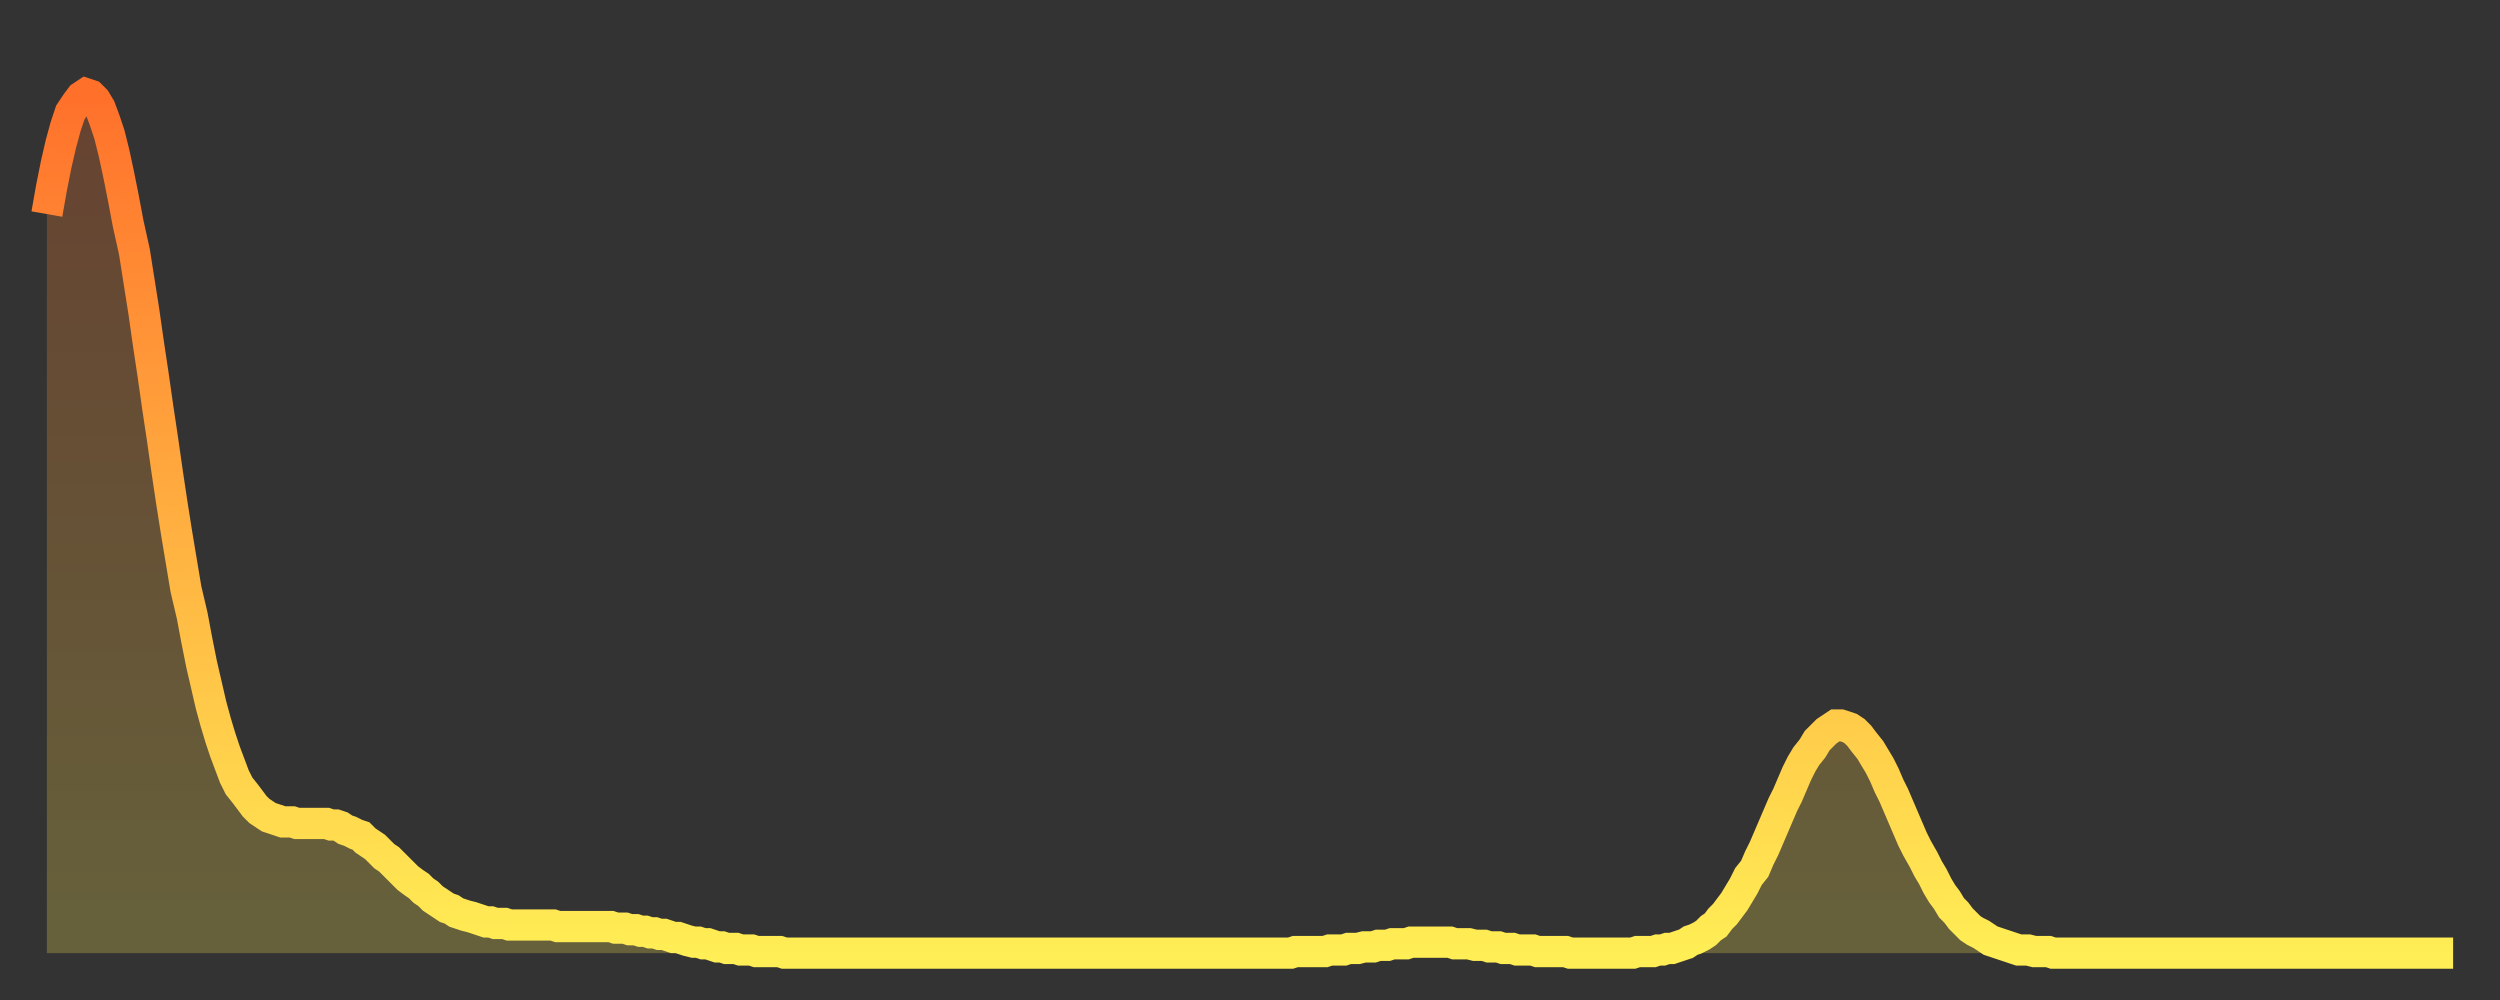 <?xml version="1.0" encoding="utf-8" ?>
<svg baseProfile="full" height="64" version="1.1" width="160" xmlns="http://www.w3.org/2000/svg" xmlns:ev="http://www.w3.org/2001/xml-events" xmlns:xlink="http://www.w3.org/1999/xlink"><rect width="100%" height="100%" fill="#333333" stroke="none"/><defs><linearGradient id="id1999742" x1="0" x2="0" y1="0" y2="1"><stop offset="0%" stop-color="#ff702b" /><stop offset="50%" stop-color="#ffaf40" /><stop offset="100%" stop-color="#ffee55" /></linearGradient></defs><g transform="translate(3,3)"><g><path d="M 0.0 10.7 0.3 9.0 0.6 7.5 0.9 6.2 1.2 5.1 1.5 4.2 1.9 3.6 2.2 3.2 2.5 3.0 2.8 3.1 3.1 3.4 3.4 3.9 3.7 4.7 4.0 5.6 4.3 6.8 4.6 8.2 4.9 9.7 5.2 11.3 5.6 13.1 5.9 15.0 6.2 16.9 6.5 19.0 6.8 21.0 7.1 23.1 7.4 25.1 7.7 27.2 8.0 29.2 8.3 31.1 8.6 32.9 8.9 34.7 9.3 36.4 9.6 38.0 9.9 39.5 10.2 40.8 10.5 42.1 10.8 43.2 11.1 44.2 11.4 45.1 11.7 45.9 12.0 46.7 12.3 47.3 12.7 47.8 13.0 48.2 13.3 48.6 13.6 48.9 13.9 49.1 14.2 49.3 14.5 49.4 14.8 49.5 15.1 49.6 15.4 49.6 15.7 49.6 16.0 49.7 16.4 49.7 16.7 49.7 17.0 49.7 17.3 49.7 17.6 49.7 17.9 49.7 18.2 49.8 18.5 49.8 18.8 49.9 19.1 50.1 19.4 50.2 19.8 50.4 20.1 50.5 20.4 50.8 20.7 51.0 21.0 51.2 21.3 51.5 21.6 51.8 21.9 52.0 22.2 52.3 22.5 52.6 22.8 52.9 23.1 53.2 23.5 53.5 23.8 53.7 24.1 54.0 24.4 54.2 24.7 54.5 25.0 54.7 25.3 54.9 25.6 55.1 25.9 55.2 26.2 55.4 26.5 55.5 26.8 55.6 27.2 55.7 27.5 55.8 27.8 55.9 28.1 56.0 28.4 56.0 28.7 56.1 29.0 56.1 29.3 56.1 29.6 56.2 29.9 56.2 30.2 56.2 30.6 56.2 30.9 56.2 31.2 56.2 31.5 56.2 31.8 56.2 32.1 56.2 32.4 56.2 32.7 56.3 33.0 56.3 33.3 56.3 33.6 56.3 33.9 56.3 34.3 56.3 34.6 56.3 34.9 56.3 35.2 56.3 35.5 56.3 35.8 56.3 36.1 56.3 36.4 56.4 36.7 56.4 37.0 56.4 37.3 56.5 37.7 56.5 38.0 56.6 38.3 56.6 38.6 56.7 38.9 56.7 39.2 56.8 39.5 56.8 39.8 56.9 40.1 57.0 40.4 57.0 40.7 57.1 41.0 57.2 41.4 57.3 41.7 57.3 42.0 57.4 42.3 57.4 42.6 57.5 42.9 57.6 43.2 57.6 43.5 57.7 43.8 57.7 44.1 57.7 44.4 57.8 44.7 57.8 45.1 57.8 45.4 57.9 45.7 57.9 46.0 57.9 46.3 57.9 46.6 57.9 46.9 57.9 47.2 58.0 47.5 58.0 47.8 58.0 48.1 58.0 48.5 58.0 48.8 58.0 49.1 58.0 49.4 58.0 49.7 58.0 50.0 58.0 50.3 58.0 50.6 58.0 50.9 58.0 51.2 58.0 51.5 58.0 51.8 58.0 52.2 58.0 52.5 58.0 52.8 58.0 53.1 58.0 53.4 58.0 53.7 58.0 54.0 58.0 54.3 58.0 54.6 58.0 54.9 58.0 55.2 58.0 55.6 58.0 55.9 58.0 56.2 58.0 56.5 58.0 56.8 58.0 57.1 58.0 57.4 58.0 57.7 58.0 58.0 58.0 58.3 58.0 58.6 58.0 58.9 58.0 59.3 58.0 59.6 58.0 59.9 58.0 60.2 58.0 60.5 58.0 60.8 58.0 61.1 58.0 61.4 58.0 61.7 58.0 62.0 58.0 62.3 58.0 62.6 58.0 63.0 58.0 63.3 58.0 63.6 58.0 63.9 58.0 64.2 58.0 64.5 58.0 64.8 58.0 65.1 58.0 65.4 58.0 65.7 58.0 66.0 58.0 66.4 58.0 66.7 58.0 67.0 58.0 67.3 58.0 67.6 58.0 67.9 58.0 68.2 58.0 68.5 58.0 68.8 58.0 69.1 58.0 69.4 58.0 69.7 58.0 70.1 58.0 70.4 58.0 70.7 58.0 71.0 58.0 71.3 58.0 71.6 58.0 71.9 58.0 72.2 58.0 72.5 58.0 72.8 58.0 73.1 58.0 73.5 58.0 73.8 58.0 74.1 58.0 74.4 58.0 74.7 58.0 75.0 58.0 75.3 58.0 75.6 58.0 75.9 58.0 76.2 58.0 76.5 58.0 76.8 58.0 77.2 58.0 77.5 58.0 77.8 58.0 78.1 58.0 78.4 58.0 78.7 58.0 79.0 58.0 79.3 58.0 79.6 58.0 79.9 57.9 80.2 57.9 80.5 57.9 80.9 57.9 81.2 57.9 81.5 57.9 81.8 57.9 82.1 57.8 82.4 57.8 82.7 57.8 83.0 57.8 83.3 57.7 83.6 57.7 83.9 57.7 84.3 57.6 84.6 57.6 84.9 57.6 85.2 57.5 85.5 57.5 85.8 57.5 86.1 57.4 86.4 57.4 86.7 57.4 87.0 57.4 87.3 57.3 87.6 57.3 88.0 57.3 88.3 57.3 88.6 57.3 88.9 57.3 89.2 57.3 89.5 57.3 89.8 57.3 90.1 57.4 90.4 57.4 90.7 57.4 91.0 57.4 91.4 57.5 91.7 57.5 92.0 57.5 92.3 57.6 92.6 57.6 92.9 57.6 93.2 57.7 93.5 57.7 93.8 57.7 94.1 57.8 94.4 57.8 94.7 57.8 95.1 57.8 95.4 57.9 95.7 57.9 96.0 57.9 96.3 57.9 96.6 57.9 96.9 57.9 97.2 57.9 97.5 58.0 97.8 58.0 98.1 58.0 98.4 58.0 98.8 58.0 99.1 58.0 99.4 58.0 99.7 58.0 100.0 58.0 100.3 58.0 100.6 58.0 100.9 58.0 101.2 58.0 101.5 58.0 101.8 57.9 102.2 57.9 102.5 57.9 102.8 57.9 103.1 57.8 103.4 57.8 103.7 57.7 104.0 57.7 104.3 57.6 104.6 57.5 104.9 57.4 105.2 57.2 105.5 57.1 105.9 56.9 106.2 56.7 106.5 56.4 106.8 56.2 107.1 55.8 107.4 55.5 107.7 55.1 108.0 54.7 108.3 54.2 108.6 53.7 108.9 53.1 109.3 52.6 109.6 51.9 109.9 51.3 110.2 50.6 110.5 49.9 110.8 49.2 111.1 48.5 111.4 47.9 111.7 47.2 112.0 46.5 112.3 45.9 112.6 45.4 113.0 44.9 113.3 44.4 113.6 44.1 113.9 43.8 114.2 43.6 114.5 43.4 114.8 43.4 115.1 43.5 115.4 43.6 115.7 43.8 116.0 44.1 116.3 44.5 116.7 45.0 117.0 45.5 117.3 46.0 117.6 46.6 117.9 47.3 118.2 47.9 118.5 48.6 118.8 49.3 119.1 50.0 119.4 50.7 119.7 51.3 120.1 52.0 120.4 52.6 120.7 53.1 121.0 53.7 121.3 54.2 121.6 54.6 121.9 55.1 122.2 55.4 122.5 55.8 122.8 56.1 123.1 56.4 123.4 56.6 123.8 56.8 124.1 57.0 124.4 57.2 124.7 57.3 125.0 57.4 125.3 57.5 125.6 57.6 125.9 57.7 126.2 57.8 126.5 57.8 126.8 57.8 127.2 57.9 127.5 57.9 127.8 57.9 128.1 57.9 128.4 58.0 128.7 58.0 129.0 58.0 129.3 58.0 129.6 58.0 129.9 58.0 130.2 58.0 130.5 58.0 130.9 58.0 131.2 58.0 131.5 58.0 131.8 58.0 132.1 58.0 132.4 58.0 132.7 58.0 133.0 58.0 133.3 58.0 133.6 58.0 133.9 58.0 134.2 58.0 134.6 58.0 134.9 58.0 135.2 58.0 135.5 58.0 135.8 58.0 136.1 58.0 136.4 58.0 136.7 58.0 137.0 58.0 137.3 58.0 137.6 58.0 138.0 58.0 138.3 58.0 138.6 58.0 138.9 58.0 139.2 58.0 139.5 58.0 139.8 58.0 140.1 58.0 140.4 58.0 140.7 58.0 141.0 58.0 141.3 58.0 141.7 58.0 142.0 58.0 142.3 58.0 142.6 58.0 142.9 58.0 143.2 58.0 143.5 58.0 143.8 58.0 144.1 58.0 144.4 58.0 144.7 58.0 145.1 58.0 145.4 58.0 145.7 58.0 146.0 58.0 146.3 58.0 146.6 58.0 146.9 58.0 147.2 58.0 147.5 58.0 147.8 58.0 148.1 58.0 148.4 58.0 148.8 58.0 149.1 58.0 149.4 58.0 149.7 58.0 150.0 58.0 150.3 58.0 150.6 58.0 150.9 58.0 151.2 58.0 151.5 58.0 151.8 58.0 152.1 58.0 152.5 58.0 152.8 58.0 153.1 58.0 153.4 58.0 153.7 58.0 154.0 58.0" fill="none" id="graph-curve" opacity="1" stroke="url(#id1999742)" stroke-width="2" /><path d="M 0 58 L 0.0 10.7 0.3 9.0 0.6 7.5 0.9 6.2 1.2 5.1 1.5 4.2 1.9 3.6 2.2 3.2 2.5 3.0 2.8 3.1 3.1 3.4 3.4 3.9 3.7 4.7 4.0 5.6 4.3 6.8 4.6 8.2 4.9 9.7 5.2 11.3 5.6 13.1 5.9 15.0 6.2 16.9 6.5 19.0 6.8 21.0 7.1 23.1 7.4 25.1 7.7 27.2 8.0 29.2 8.3 31.1 8.6 32.9 8.9 34.7 9.3 36.4 9.6 38.0 9.9 39.5 10.2 40.8 10.5 42.1 10.8 43.2 11.1 44.2 11.4 45.1 11.7 45.9 12.0 46.7 12.3 47.3 12.7 47.8 13.0 48.2 13.3 48.6 13.6 48.9 13.9 49.1 14.2 49.3 14.5 49.4 14.8 49.5 15.1 49.6 15.4 49.6 15.7 49.6 16.0 49.7 16.4 49.7 16.7 49.7 17.0 49.7 17.3 49.7 17.6 49.7 17.9 49.7 18.2 49.8 18.5 49.8 18.8 49.9 19.1 50.1 19.4 50.2 19.8 50.4 20.1 50.5 20.4 50.8 20.7 51.0 21.0 51.2 21.3 51.5 21.6 51.8 21.9 52.0 22.2 52.3 22.5 52.6 22.8 52.9 23.1 53.2 23.5 53.5 23.8 53.7 24.1 54.0 24.4 54.2 24.7 54.5 25.0 54.7 25.3 54.9 25.6 55.1 25.9 55.2 26.2 55.4 26.5 55.5 26.8 55.6 27.2 55.7 27.5 55.8 27.8 55.9 28.1 56.0 28.4 56.0 28.7 56.1 29.0 56.1 29.3 56.1 29.6 56.2 29.9 56.2 30.2 56.2 30.6 56.2 30.9 56.2 31.2 56.2 31.5 56.2 31.8 56.2 32.1 56.2 32.4 56.2 32.7 56.3 33.0 56.3 33.3 56.3 33.6 56.3 33.9 56.3 34.3 56.3 34.6 56.3 34.9 56.3 35.2 56.3 35.5 56.3 35.8 56.3 36.1 56.3 36.4 56.4 36.7 56.4 37.0 56.4 37.3 56.5 37.7 56.5 38.0 56.6 38.3 56.6 38.6 56.7 38.9 56.7 39.2 56.8 39.5 56.8 39.8 56.9 40.1 57.0 40.4 57.0 40.7 57.1 41.0 57.2 41.4 57.3 41.7 57.3 42.0 57.4 42.3 57.4 42.6 57.5 42.9 57.6 43.2 57.6 43.5 57.7 43.8 57.7 44.1 57.7 44.4 57.8 44.7 57.8 45.1 57.8 45.4 57.9 45.7 57.9 46.0 57.9 46.3 57.9 46.6 57.9 46.9 57.9 47.2 58.0 47.5 58.0 47.8 58.0 48.1 58.0 48.5 58.0 48.8 58.0 49.1 58.0 49.4 58.0 49.7 58.0 50.0 58.0 50.3 58.0 50.6 58.0 50.9 58.0 51.2 58.0 51.5 58.0 51.8 58.0 52.2 58.0 52.5 58.0 52.8 58.0 53.1 58.0 53.4 58.0 53.7 58.0 54.0 58.0 54.3 58.0 54.6 58.0 54.9 58.0 55.2 58.0 55.6 58.0 55.9 58.0 56.2 58.0 56.5 58.0 56.8 58.0 57.1 58.0 57.4 58.0 57.7 58.0 58.0 58.0 58.3 58.0 58.6 58.0 58.9 58.0 59.3 58.0 59.6 58.0 59.9 58.0 60.2 58.0 60.5 58.0 60.8 58.0 61.1 58.0 61.4 58.0 61.7 58.0 62.0 58.0 62.3 58.0 62.6 58.0 63.0 58.0 63.3 58.0 63.6 58.0 63.9 58.0 64.2 58.0 64.5 58.0 64.8 58.0 65.1 58.0 65.4 58.0 65.7 58.0 66.0 58.0 66.4 58.0 66.7 58.0 67.0 58.0 67.3 58.0 67.6 58.0 67.9 58.0 68.2 58.0 68.5 58.0 68.8 58.0 69.1 58.0 69.4 58.0 69.7 58.0 70.1 58.0 70.4 58.0 70.7 58.0 71.0 58.0 71.3 58.0 71.6 58.0 71.9 58.0 72.2 58.0 72.5 58.0 72.8 58.0 73.1 58.0 73.5 58.0 73.8 58.0 74.1 58.0 74.4 58.0 74.7 58.0 75.0 58.0 75.3 58.0 75.6 58.0 75.9 58.0 76.2 58.0 76.5 58.0 76.8 58.0 77.2 58.0 77.5 58.0 77.8 58.0 78.1 58.0 78.4 58.0 78.7 58.0 79.0 58.0 79.3 58.0 79.6 58.0 79.9 57.9 80.2 57.9 80.5 57.9 80.9 57.9 81.2 57.9 81.5 57.9 81.8 57.9 82.1 57.8 82.4 57.8 82.7 57.8 83.0 57.8 83.3 57.7 83.6 57.7 83.9 57.7 84.3 57.6 84.6 57.6 84.9 57.6 85.2 57.5 85.5 57.5 85.8 57.5 86.1 57.4 86.4 57.4 86.7 57.4 87.0 57.4 87.3 57.3 87.6 57.3 88.0 57.3 88.3 57.3 88.6 57.3 88.9 57.3 89.2 57.3 89.5 57.3 89.8 57.3 90.1 57.4 90.4 57.4 90.7 57.4 91.0 57.4 91.4 57.5 91.7 57.5 92.0 57.5 92.3 57.6 92.6 57.6 92.9 57.6 93.2 57.7 93.5 57.7 93.8 57.7 94.1 57.8 94.4 57.8 94.7 57.8 95.1 57.8 95.4 57.9 95.7 57.9 96.0 57.9 96.3 57.9 96.6 57.9 96.9 57.9 97.2 57.9 97.5 58.0 97.8 58.0 98.1 58.0 98.4 58.0 98.8 58.0 99.1 58.0 99.4 58.0 99.7 58.0 100.0 58.0 100.3 58.0 100.6 58.0 100.9 58.0 101.2 58.0 101.5 58.0 101.8 57.9 102.2 57.9 102.5 57.9 102.8 57.9 103.1 57.8 103.4 57.8 103.7 57.7 104.0 57.7 104.3 57.6 104.6 57.5 104.9 57.4 105.2 57.2 105.5 57.1 105.9 56.9 106.2 56.7 106.5 56.4 106.8 56.2 107.1 55.8 107.4 55.5 107.7 55.1 108.0 54.7 108.3 54.2 108.6 53.7 108.9 53.1 109.3 52.6 109.6 51.9 109.9 51.3 110.2 50.6 110.5 49.9 110.8 49.2 111.1 48.5 111.4 47.9 111.7 47.2 112.0 46.5 112.3 45.9 112.6 45.4 113.0 44.9 113.3 44.4 113.6 44.1 113.9 43.8 114.2 43.6 114.5 43.4 114.8 43.4 115.1 43.5 115.4 43.6 115.7 43.8 116.0 44.1 116.3 44.5 116.7 45.0 117.0 45.5 117.3 46.0 117.6 46.6 117.9 47.3 118.2 47.9 118.5 48.6 118.8 49.3 119.1 50.0 119.4 50.7 119.7 51.3 120.1 52.0 120.4 52.6 120.7 53.1 121.0 53.7 121.3 54.2 121.6 54.6 121.9 55.1 122.2 55.4 122.5 55.8 122.8 56.1 123.1 56.4 123.4 56.6 123.8 56.8 124.1 57.0 124.4 57.2 124.7 57.3 125.0 57.4 125.3 57.5 125.6 57.6 125.9 57.7 126.2 57.8 126.5 57.8 126.8 57.8 127.2 57.9 127.5 57.9 127.8 57.9 128.1 57.9 128.4 58.0 128.7 58.0 129.0 58.0 129.3 58.0 129.6 58.0 129.9 58.0 130.2 58.0 130.5 58.0 130.9 58.0 131.2 58.0 131.5 58.0 131.8 58.0 132.1 58.0 132.4 58.0 132.7 58.0 133.0 58.0 133.3 58.0 133.6 58.0 133.9 58.0 134.2 58.0 134.6 58.0 134.9 58.0 135.2 58.0 135.5 58.0 135.8 58.0 136.1 58.0 136.4 58.0 136.7 58.0 137.0 58.0 137.3 58.0 137.6 58.0 138.0 58.0 138.3 58.0 138.6 58.0 138.9 58.0 139.2 58.0 139.5 58.0 139.8 58.0 140.1 58.0 140.4 58.0 140.7 58.0 141.0 58.0 141.3 58.0 141.7 58.0 142.0 58.0 142.3 58.0 142.6 58.0 142.9 58.0 143.2 58.0 143.5 58.0 143.8 58.0 144.1 58.0 144.4 58.0 144.7 58.0 145.1 58.0 145.4 58.0 145.7 58.0 146.0 58.0 146.3 58.0 146.6 58.0 146.9 58.0 147.2 58.0 147.5 58.0 147.8 58.0 148.1 58.0 148.4 58.0 148.8 58.0 149.1 58.0 149.4 58.0 149.7 58.0 150.0 58.0 150.3 58.0 150.6 58.0 150.9 58.0 151.2 58.0 151.5 58.0 151.8 58.0 152.1 58.0 152.5 58.0 152.8 58.0 153.1 58.0 153.4 58.0 153.7 58.0 154.0 58.0 154 58" fill="url(#id1999742)" fill-opacity=".25" id="graph-shadow" /></g></g></svg>